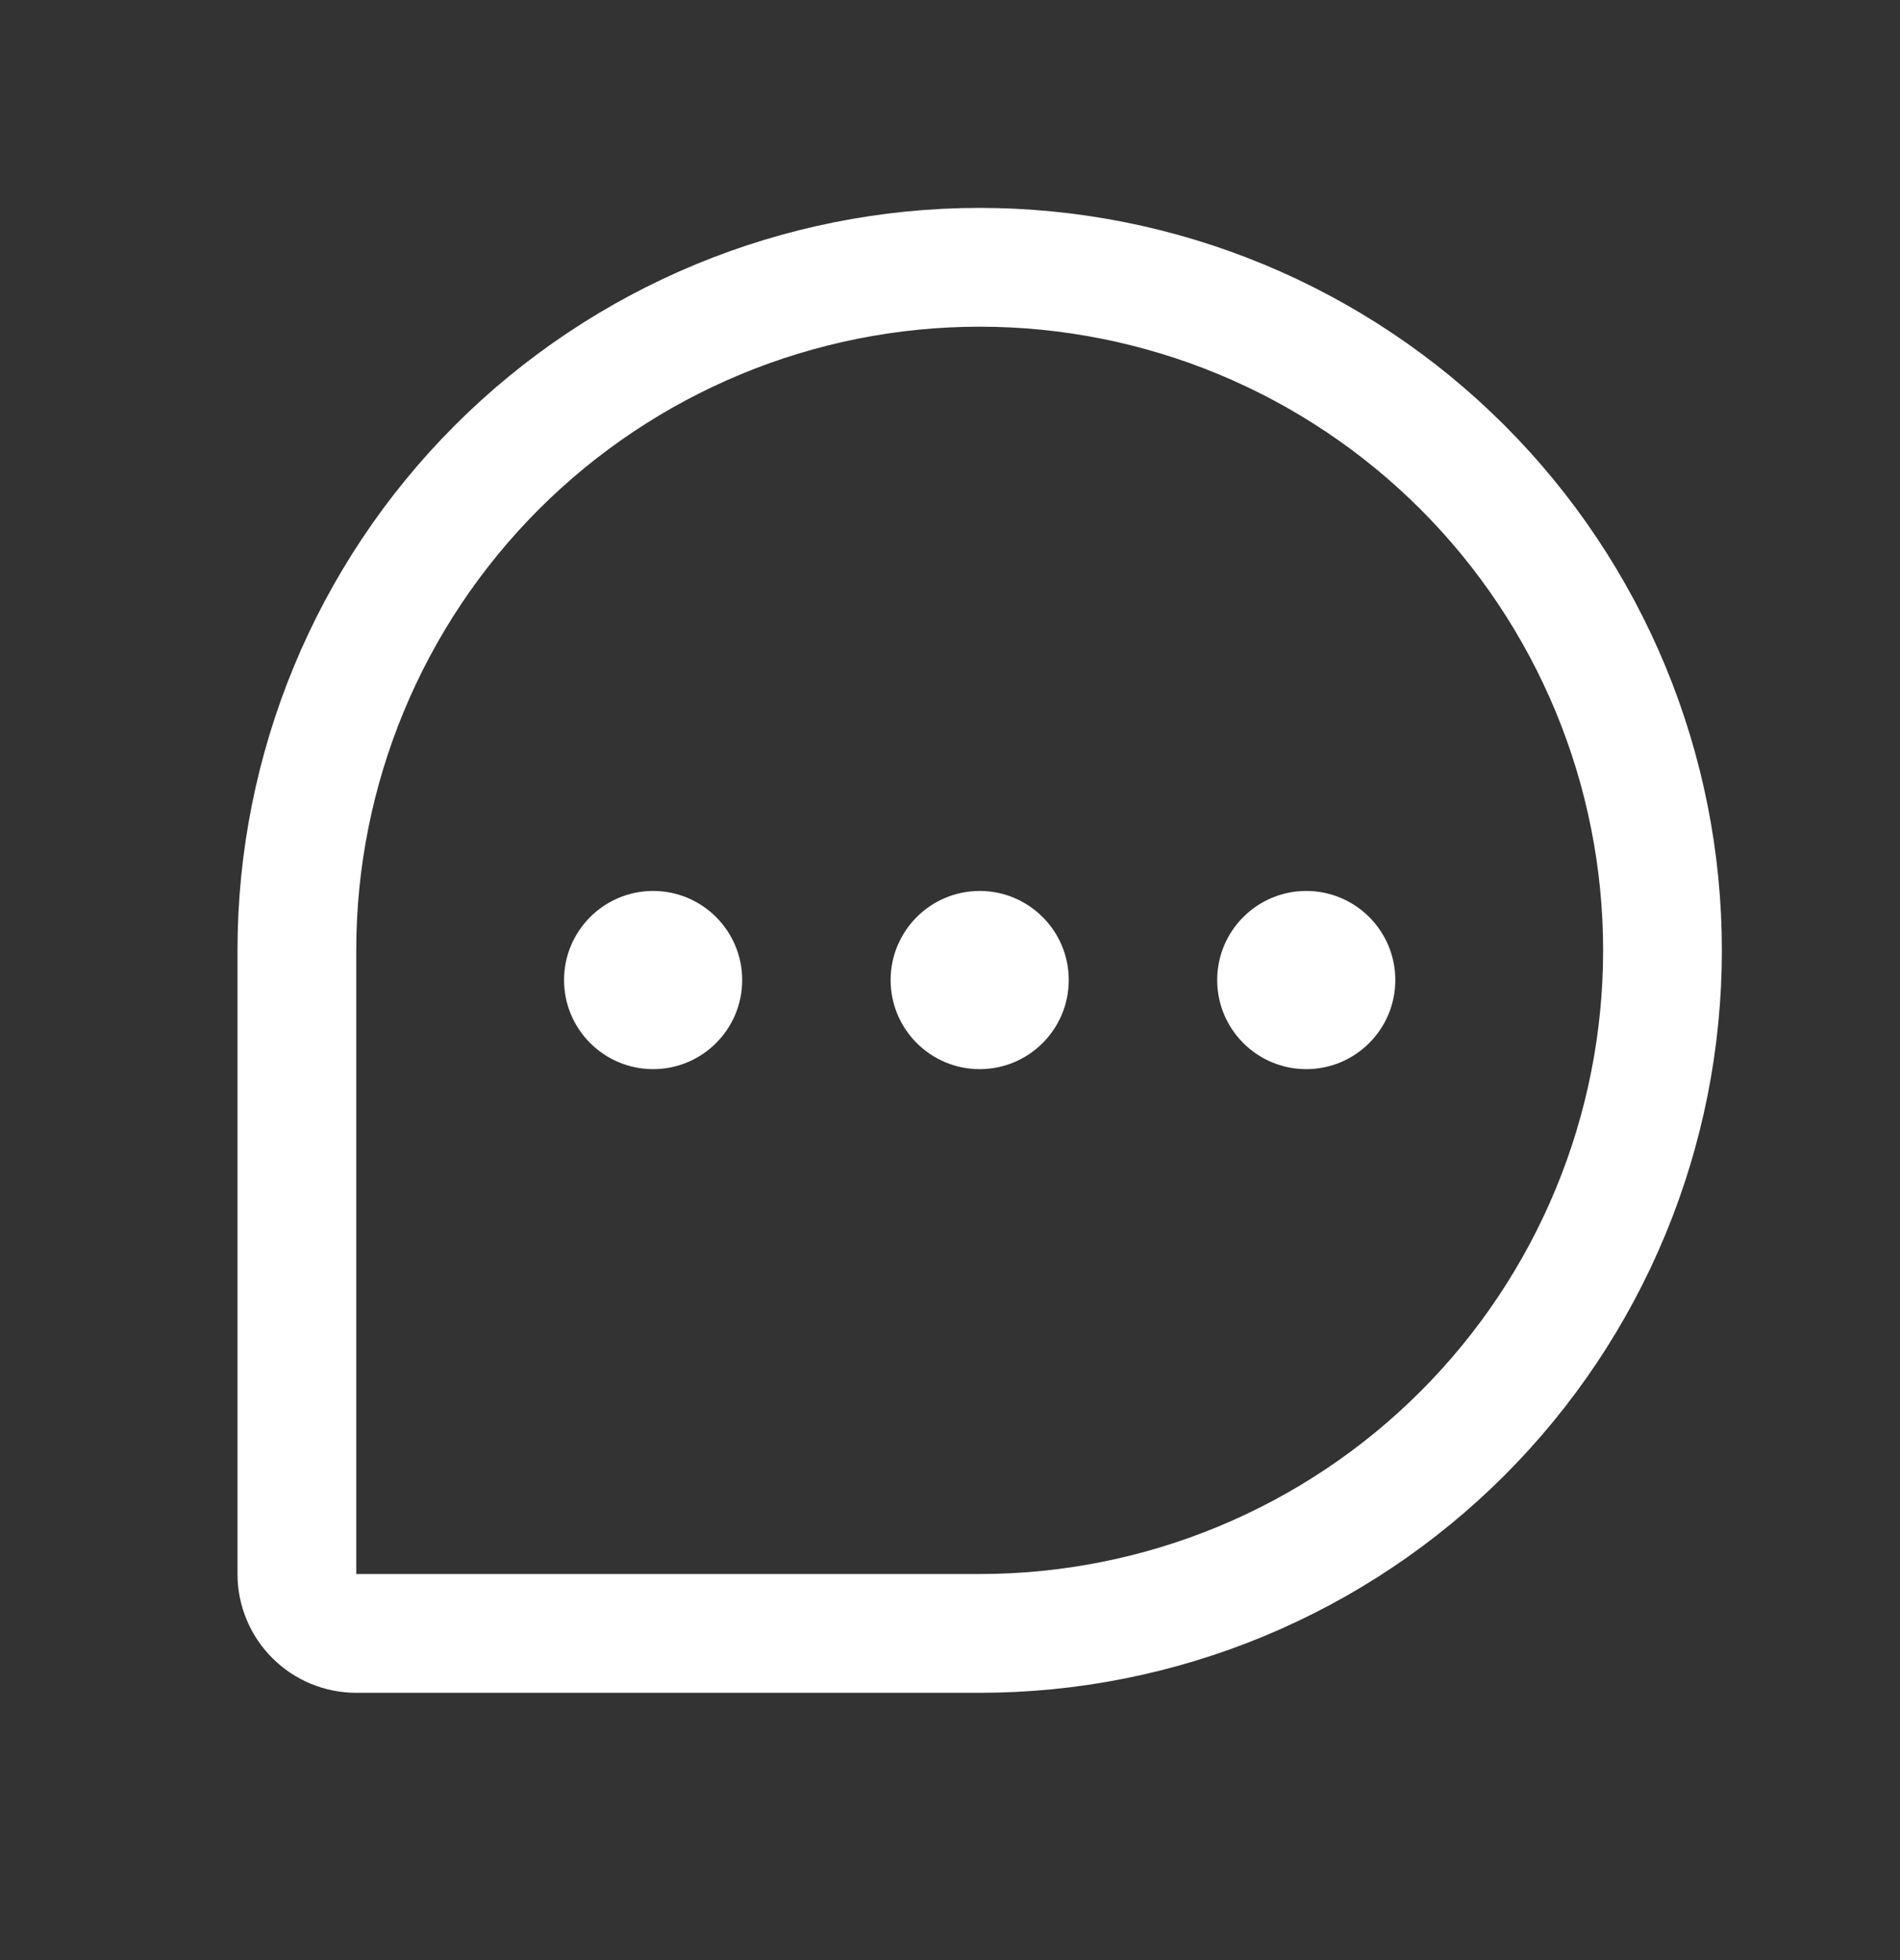 <svg width="32" height="33" viewBox="0 0 32 33" fill="none" xmlns="http://www.w3.org/2000/svg">
<rect x="0" y="0" width="32" height="33" fill="#333333" stroke="none"/>
<g clip-path="url(#clip0_8301_2688)">
<path d="M16.5 27.5H6C5.735 27.5 5.48 27.395 5.293 27.207C5.105 27.02 5 26.765 5 26.5V16C5 12.95 6.212 10.025 8.368 7.868C10.525 5.712 13.45 4.5 16.5 4.5C18.01 4.5 19.506 4.797 20.901 5.375C22.296 5.953 23.564 6.8 24.632 7.868C25.7 8.936 26.547 10.204 27.125 11.599C27.703 12.994 28 14.49 28 16C28 17.51 27.703 19.006 27.125 20.401C26.547 21.796 25.7 23.064 24.632 24.132C23.564 25.2 22.296 26.047 20.901 26.625C19.506 27.203 18.01 27.5 16.5 27.5Z" stroke="white" stroke-width="2" stroke-linecap="round" stroke-linejoin="round"/>
<path d="M16.5 18C17.328 18 18 17.328 18 16.5C18 15.672 17.328 15 16.5 15C15.672 15 15 15.672 15 16.5C15 17.328 15.672 18 16.5 18Z" fill="white"/>
<path d="M11 18C11.828 18 12.5 17.328 12.5 16.5C12.5 15.672 11.828 15 11 15C10.172 15 9.5 15.672 9.5 16.5C9.5 17.328 10.172 18 11 18Z" fill="white"/>
<path d="M22 18C22.828 18 23.5 17.328 23.5 16.5C23.5 15.672 22.828 15 22 15C21.172 15 20.5 15.672 20.5 16.5C20.5 17.328 21.172 18 22 18Z" fill="white"/>
</g>
<defs>
<clipPath id="clip0_8301_2688">
<rect width="32" height="32" fill="white" transform="translate(0 0.5)"/>
</clipPath>
</defs>
</svg>
